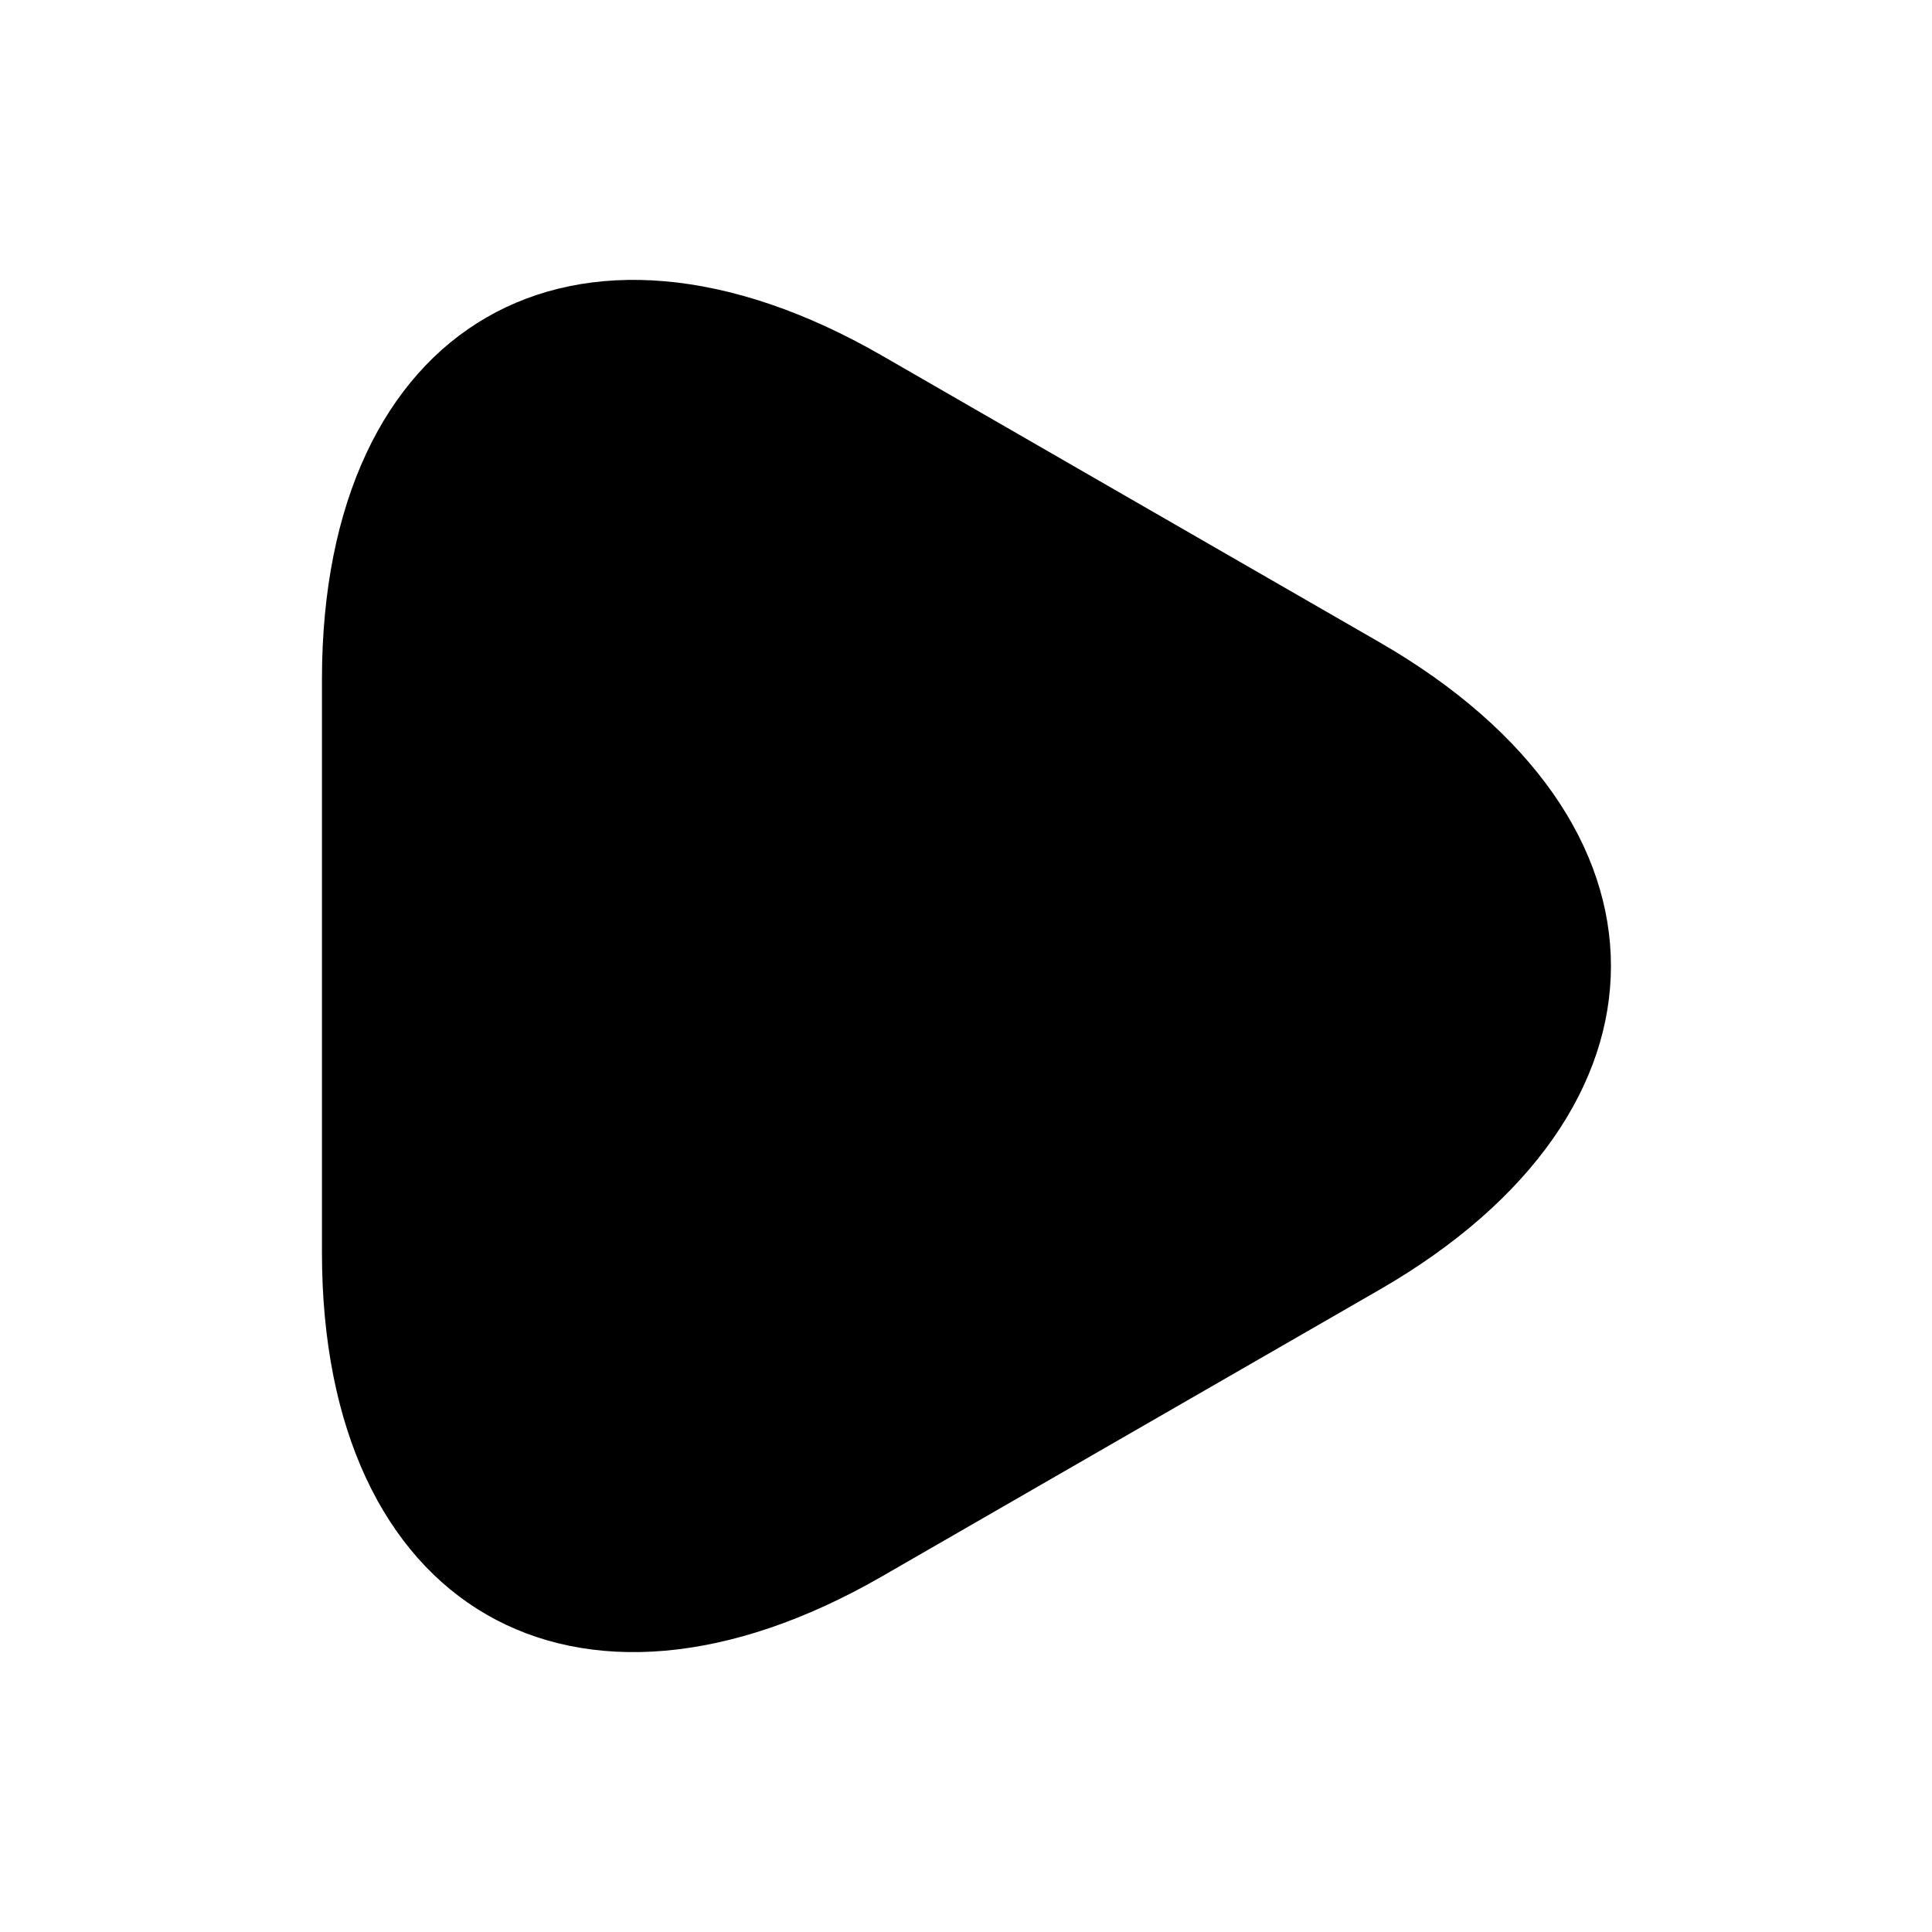 <svg width="14" height="14" viewBox="0 0 14 14" fill="none" xmlns="http://www.w3.org/2000/svg">
<path d="M2.333 7V4.923C2.333 2.345 4.159 1.289 6.393 2.578L8.196 3.617L9.998 4.655C12.232 5.944 12.232 8.056 9.998 9.345L8.196 10.383L6.393 11.422C4.159 12.711 2.333 11.655 2.333 9.077V7Z" fill="black"/>
</svg>
